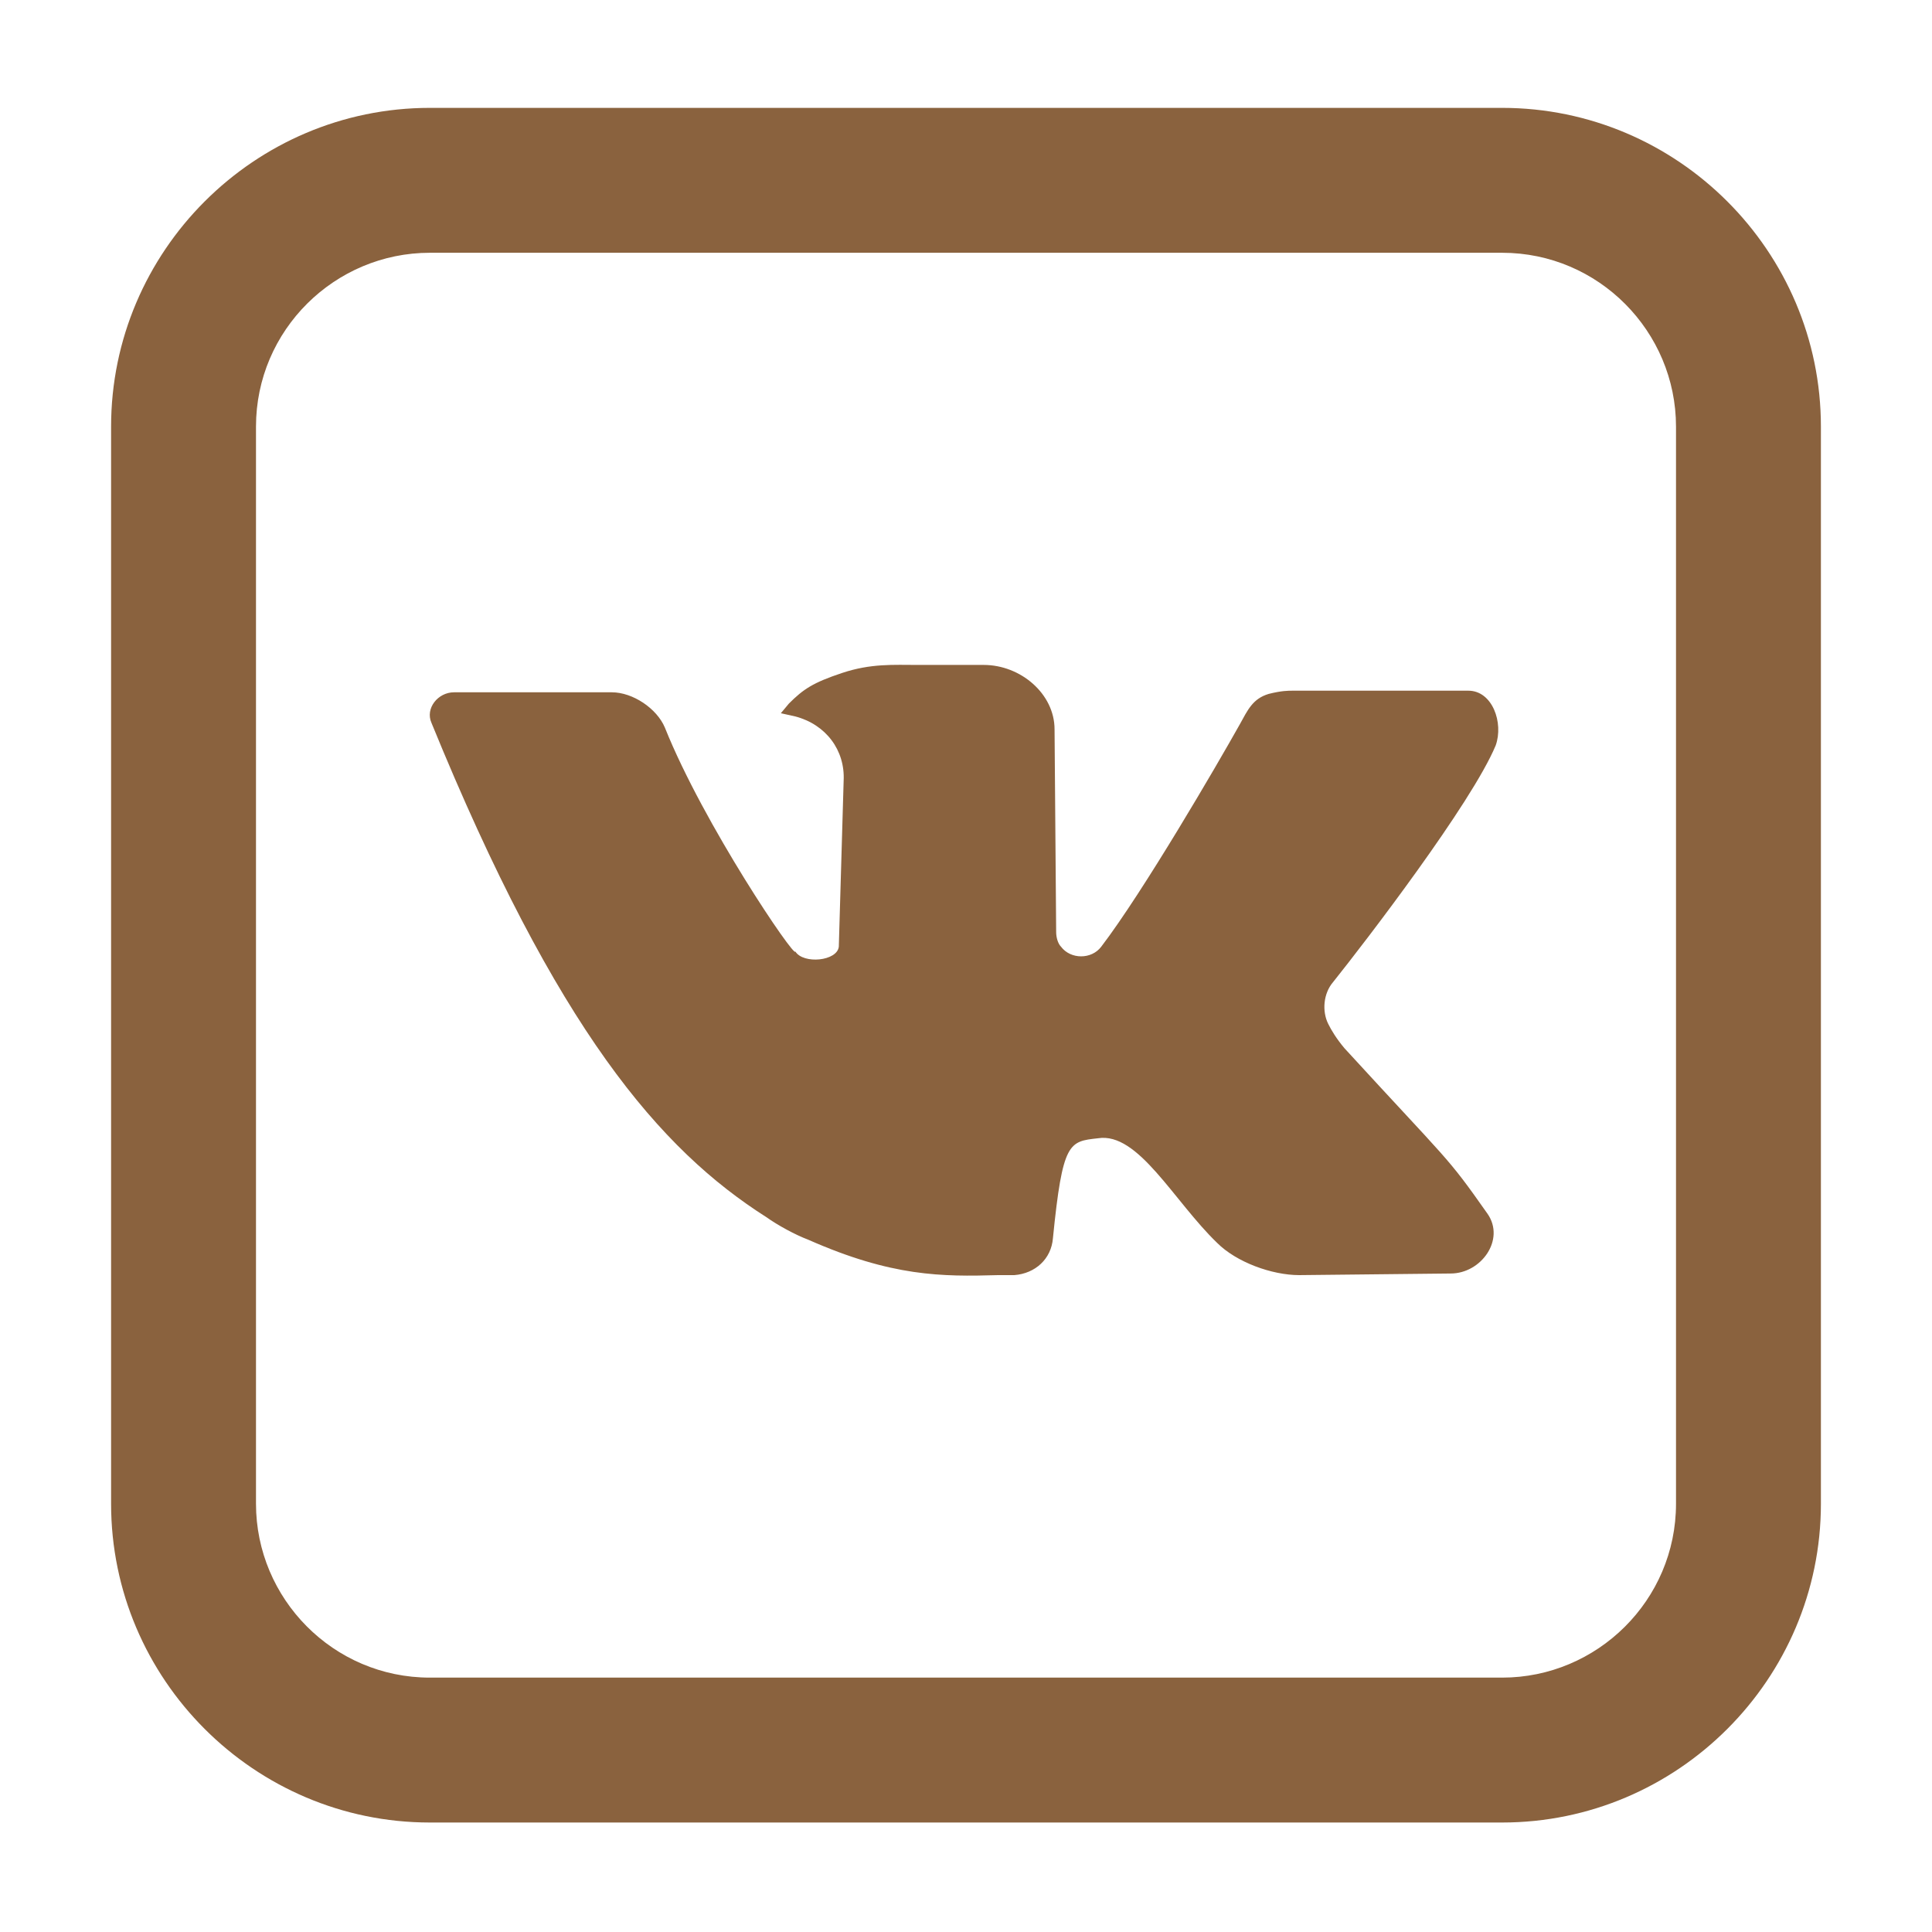 <?xml version="1.0" encoding="utf-8"?>
<!-- Generator: Adobe Illustrator 26.1.0, SVG Export Plug-In . SVG Version: 6.00 Build 0)  -->
<svg version="1.1" id="Layer_1" xmlns="http://www.w3.org/2000/svg" xmlns:xlink="http://www.w3.org/1999/xlink" x="0px" y="0px"
	 viewBox="0 0 120 120" style="enable-background:new 0 0 120 120;" xml:space="preserve">
<style type="text/css">
	.st0{fill:#8A623E;}
</style>
<g>
	<g>
		<path class="st0" d="M93.3,15.7c6,0,10.8,4.9,10.8,10.8v66.9c0,6-4.9,10.8-10.8,10.8H26.7c-6,0-10.8-4.9-10.8-10.8V26.5
			c0-6,4.9-10.8,10.8-10.8H93.3 M93.3,6.7H26.7c-10.9,0-19.8,8.9-19.8,19.8v66.9c0,10.9,8.9,19.8,19.8,19.8h66.6
			c10.9,0,19.8-8.9,19.8-19.8V26.5C113.1,15.6,104.2,6.7,93.3,6.7L93.3,6.7z"/>
	</g>
	<path class="st0" d="M49.4,59.1c0.5,0.8,2.6,0.6,2.7-0.3l0.3-10.3l0,0c0,0,0,0,0,0c0.1-1.9-1.1-3.5-3-4l-0.9-0.2l0.5-0.6
		c0.9-0.9,1.5-1.3,3.3-1.9c1.8-0.6,3.2-0.5,4.7-0.5h4.1c2.3,0,4.4,1.8,4.4,4l0.1,12.6c0,0.3,0.1,0.7,0.3,0.9l0,0
		c0.6,0.8,1.9,0.8,2.5,0c2.6-3.4,7.2-11.3,8.6-13.8c0.5-0.9,0.8-1.6,1.8-1.9c0.8-0.2,1.2-0.2,1.5-0.2l10.9,0c1.5,0,2.2,2,1.7,3.4
		c-1.5,3.6-8.1,12.2-10.1,14.7c-0.6,0.7-0.7,1.8-0.3,2.6c0.2,0.4,0.5,0.9,1,1.5c6.6,7.2,6.3,6.6,8.9,10.3c1.1,1.6-0.4,3.7-2.3,3.7
		l-9.4,0.1c-1.7,0-3.9-0.8-5.1-2c-2.7-2.6-4.9-6.9-7.4-6.5c-1.8,0.2-2.2,0.2-2.8,6.2c-0.1,1.3-1.1,2.2-2.4,2.3l-1,0
		c-3.5,0.1-6.6,0.1-11.8-2.2c-0.8-0.3-1.9-0.9-2.6-1.4C41,71.4,34.6,64,26.8,44.9C26.4,44,27.2,43,28.2,43c2.4,0,7.2,0,9.8,0
		c1.3,0,2.8,1,3.3,2.2C43.7,51.2,49.4,59.6,49.4,59.1"/>
</g>
</svg>
